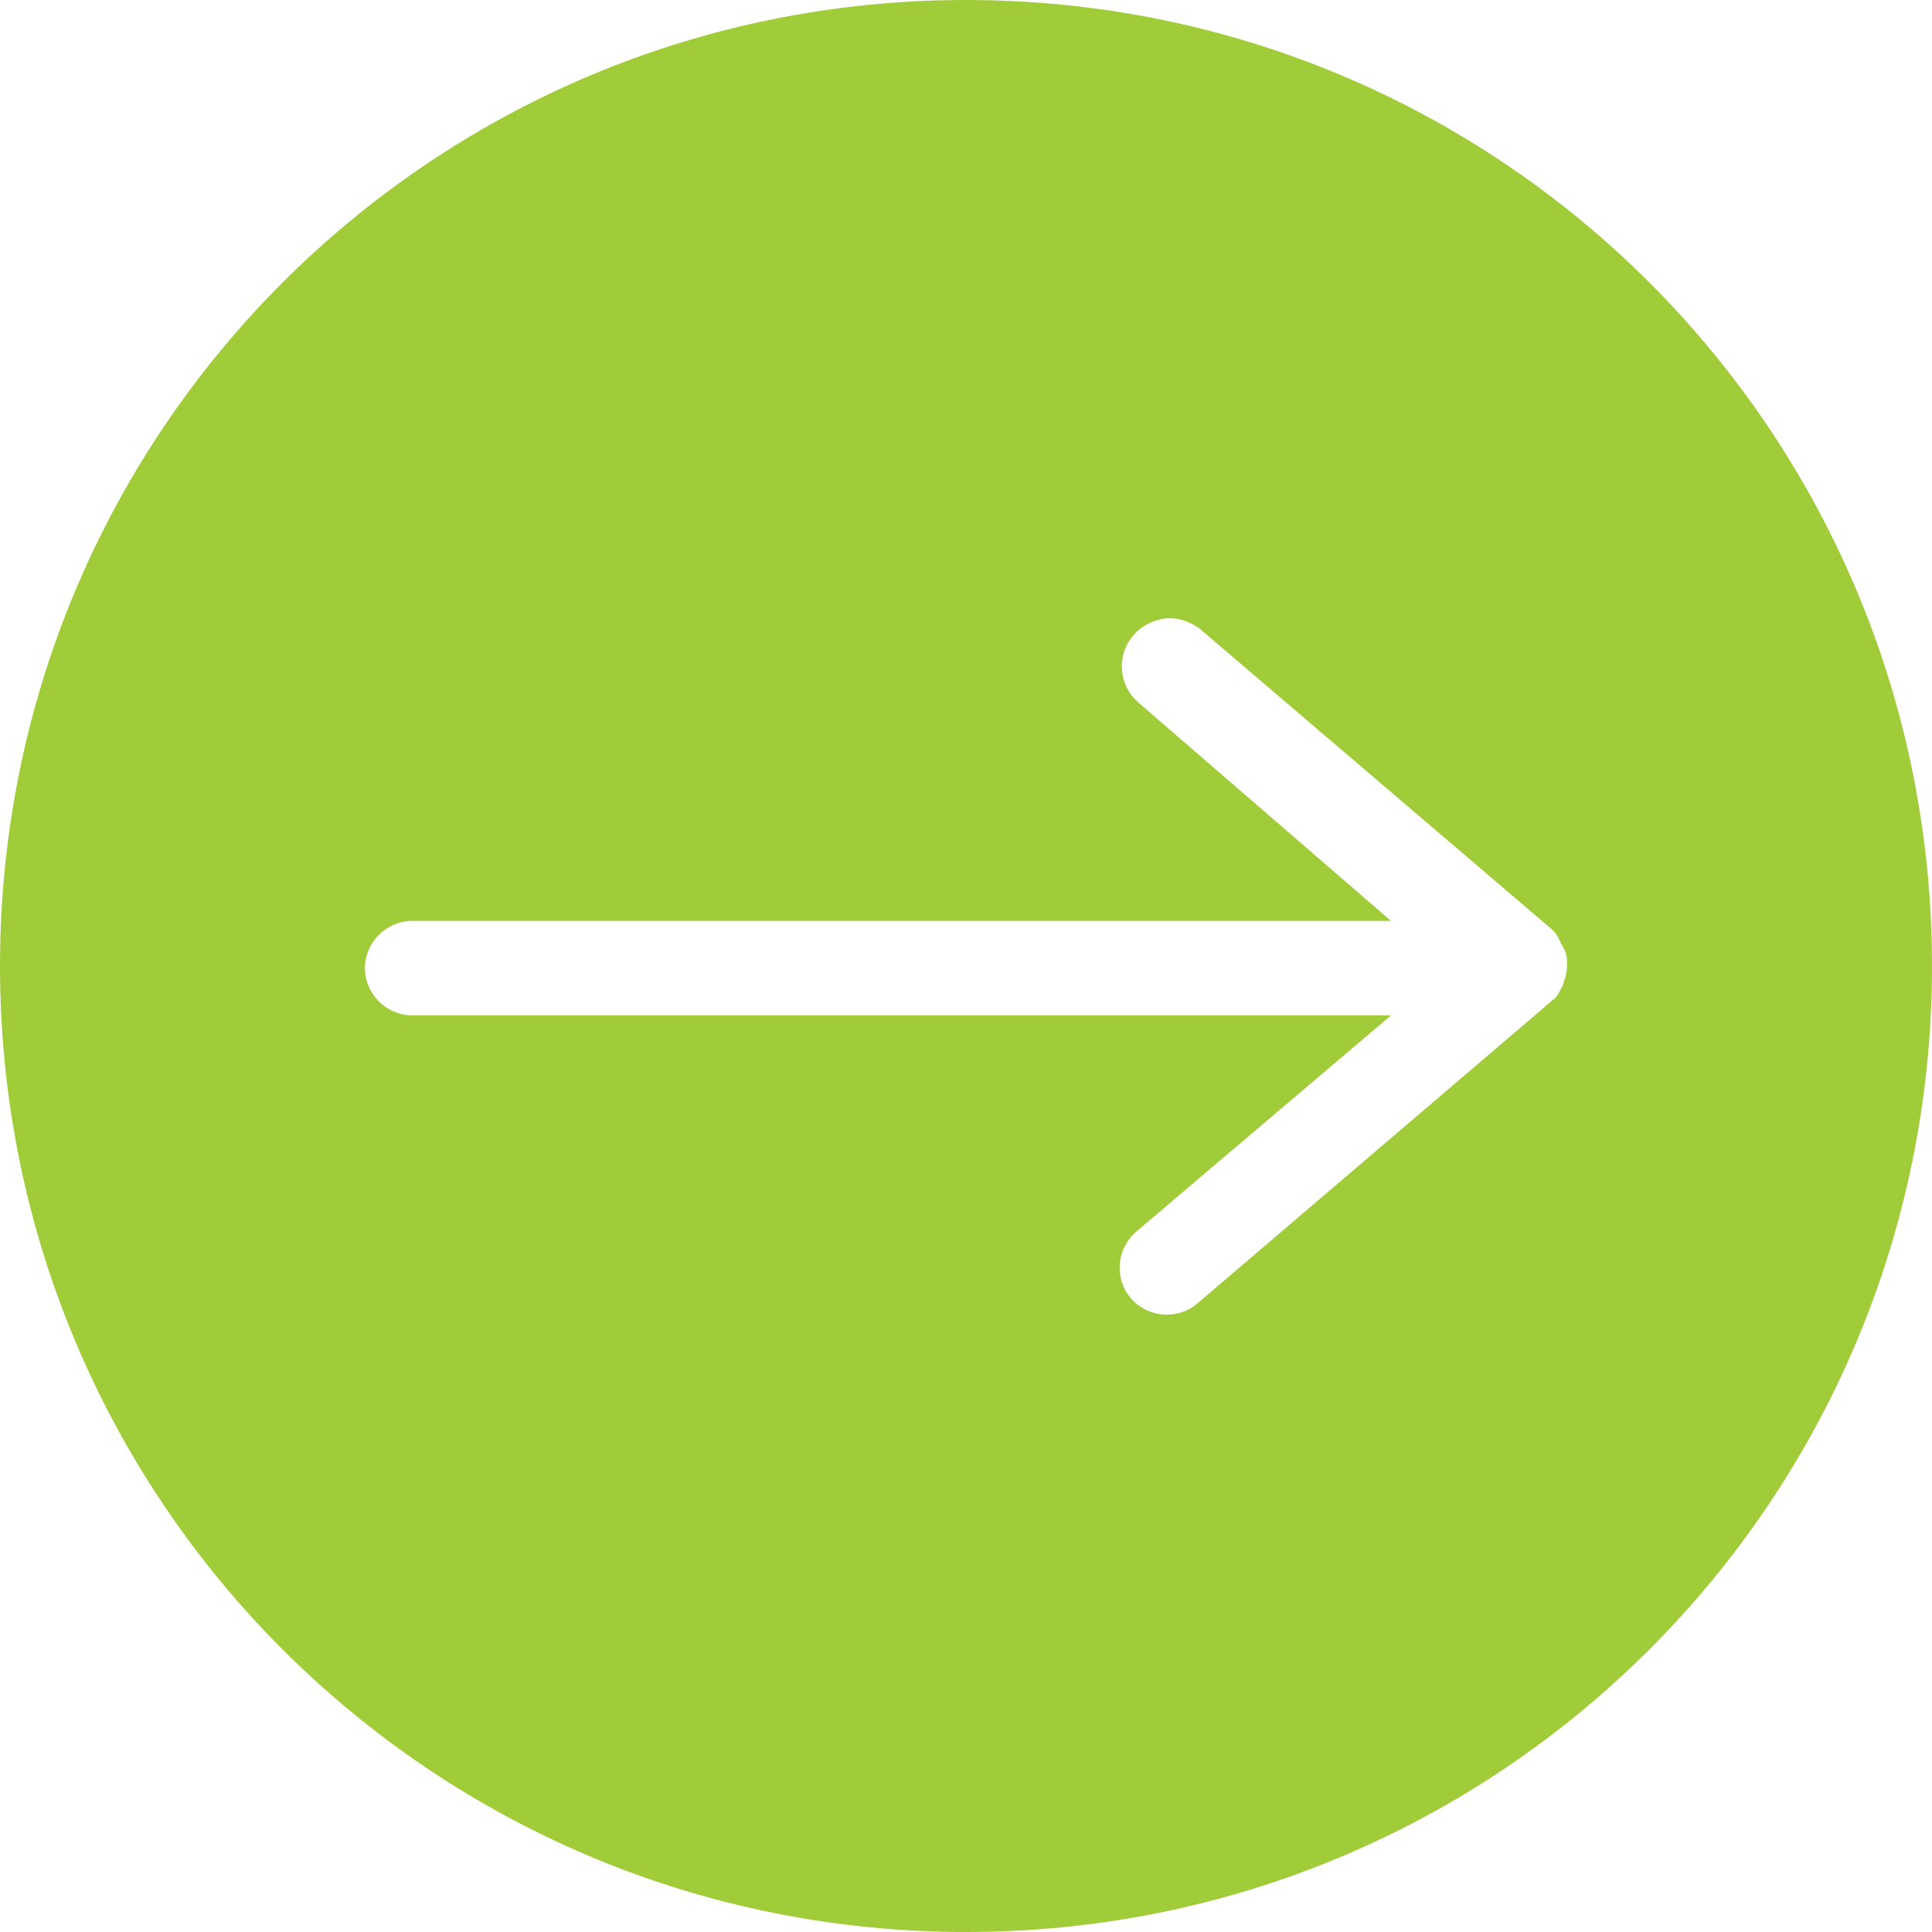 <?xml version="1.0" encoding="UTF-8" standalone="no"?><svg xmlns="http://www.w3.org/2000/svg" xmlns:xlink="http://www.w3.org/1999/xlink" fill="#000000" height="90" preserveAspectRatio="xMidYMid meet" version="1" viewBox="5.0 5.0 90.0 90.0" width="90" zoomAndPan="magnify"><g id="change1_1"><path d="M95,50C95,25.1,74.9,5,50,5S5,25.1,5,50c0,24.9,20.1,45,45,45S95,74.9,95,50z M77.7,48.9 c0,0.1,0.1,0.1,0.1,0.2C78,49.4,78,49.7,78,50s-0.1,0.6-0.2,0.9c0,0.1-0.1,0.1-0.1,0.2c-0.1,0.2-0.2,0.4-0.4,0.5c0,0,0,0-0.1,0.1 l-16.4,14c-0.9,0.8-2.3,0.7-3.1-0.2c-0.8-0.9-0.7-2.3,0.2-3.1l11.9-10.1H24.2c-1.2,0-2.2-1-2.2-2.2s1-2.2,2.2-2.2h45.6L58,37.7 c-0.9-0.8-1-2.2-0.2-3.1c0.4-0.5,1.1-0.8,1.7-0.8c0.5,0,1,0.2,1.4,0.5l16.4,14c0,0,0,0,0.1,0.1C77.5,48.5,77.6,48.7,77.7,48.9z" fill="#a1cc3a"/></g></svg>